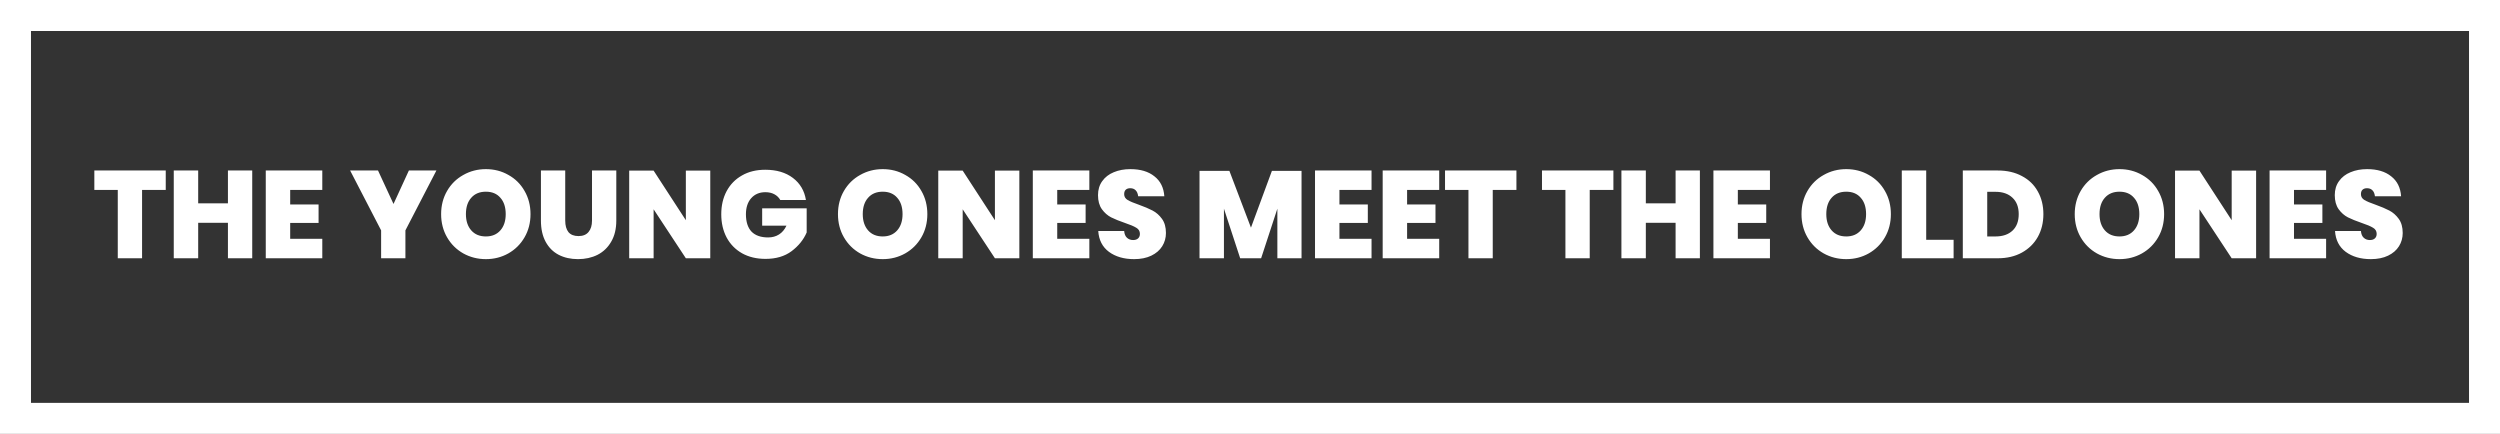 <svg width="242" height="42" viewBox="0 0 242 42" fill="none" xmlns="http://www.w3.org/2000/svg">
<rect x="0" y="0" width="242" height="42" fill="#333333" stroke="none"/>
<path d="M16.044 16.504V18.388H13.752V25H11.4V18.388H9.132V16.504H16.044ZM24.416 16.504V25H22.064V21.568H19.184V25H16.82V16.504H19.184V19.684H22.064V16.504H24.416ZM28.09 18.388V19.792H30.838V21.58H28.09V23.116H31.198V25H25.726V16.504H31.198V18.388H28.09ZM42.244 16.504L39.244 22.3V25H36.892V22.3L33.892 16.504H36.592L38.092 19.744L39.58 16.504H42.244ZM47.033 16.372C47.833 16.372 48.561 16.56 49.217 16.936C49.881 17.304 50.401 17.82 50.777 18.484C51.161 19.148 51.353 19.896 51.353 20.728C51.353 21.56 51.161 22.308 50.777 22.972C50.393 23.636 49.869 24.156 49.205 24.532C48.549 24.9 47.825 25.084 47.033 25.084C46.241 25.084 45.513 24.9 44.849 24.532C44.185 24.156 43.661 23.636 43.277 22.972C42.893 22.308 42.701 21.56 42.701 20.728C42.701 19.896 42.893 19.148 43.277 18.484C43.661 17.82 44.185 17.304 44.849 16.936C45.513 16.56 46.241 16.372 47.033 16.372ZM47.033 18.556C46.433 18.556 45.961 18.752 45.617 19.144C45.273 19.528 45.101 20.056 45.101 20.728C45.101 21.384 45.273 21.908 45.617 22.3C45.961 22.692 46.433 22.888 47.033 22.888C47.625 22.888 48.093 22.692 48.437 22.3C48.781 21.908 48.953 21.384 48.953 20.728C48.953 20.056 48.781 19.528 48.437 19.144C48.101 18.752 47.633 18.556 47.033 18.556ZM54.714 16.504V21.352C54.714 21.832 54.818 22.204 55.026 22.468C55.242 22.724 55.566 22.852 55.998 22.852C56.43 22.852 56.754 22.72 56.97 22.456C57.194 22.192 57.306 21.824 57.306 21.352V16.504H59.658V21.352C59.658 22.152 59.494 22.832 59.166 23.392C58.846 23.952 58.406 24.376 57.846 24.664C57.286 24.944 56.654 25.084 55.95 25.084C55.246 25.084 54.622 24.944 54.078 24.664C53.542 24.384 53.122 23.964 52.818 23.404C52.514 22.844 52.362 22.16 52.362 21.352V16.504H54.714ZM68.754 25H66.39L63.27 20.26V25H60.906V16.516H63.27L66.39 21.316V16.516H68.754V25ZM74.078 16.432C75.166 16.432 76.058 16.696 76.754 17.224C77.45 17.752 77.87 18.464 78.014 19.36H75.53C75.402 19.128 75.214 18.944 74.966 18.808C74.718 18.672 74.426 18.604 74.09 18.604C73.514 18.604 73.054 18.8 72.71 19.192C72.374 19.576 72.206 20.092 72.206 20.74C72.206 21.476 72.386 22.036 72.746 22.42C73.114 22.796 73.65 22.984 74.354 22.984C74.754 22.984 75.106 22.888 75.41 22.696C75.714 22.504 75.954 22.22 76.13 21.844H73.778V20.164H78.086V22.504C77.782 23.208 77.294 23.812 76.622 24.316C75.958 24.812 75.118 25.06 74.102 25.06C73.238 25.06 72.482 24.88 71.834 24.52C71.186 24.152 70.686 23.64 70.334 22.984C69.99 22.328 69.818 21.58 69.818 20.74C69.818 19.9 69.99 19.156 70.334 18.508C70.686 17.852 71.182 17.344 71.822 16.984C72.462 16.616 73.214 16.432 74.078 16.432ZM85.447 16.372C86.247 16.372 86.975 16.56 87.631 16.936C88.295 17.304 88.815 17.82 89.191 18.484C89.575 19.148 89.767 19.896 89.767 20.728C89.767 21.56 89.575 22.308 89.191 22.972C88.807 23.636 88.283 24.156 87.619 24.532C86.963 24.9 86.239 25.084 85.447 25.084C84.655 25.084 83.927 24.9 83.263 24.532C82.599 24.156 82.075 23.636 81.691 22.972C81.307 22.308 81.115 21.56 81.115 20.728C81.115 19.896 81.307 19.148 81.691 18.484C82.075 17.82 82.599 17.304 83.263 16.936C83.927 16.56 84.655 16.372 85.447 16.372ZM85.447 18.556C84.847 18.556 84.375 18.752 84.031 19.144C83.687 19.528 83.515 20.056 83.515 20.728C83.515 21.384 83.687 21.908 84.031 22.3C84.375 22.692 84.847 22.888 85.447 22.888C86.039 22.888 86.507 22.692 86.851 22.3C87.195 21.908 87.367 21.384 87.367 20.728C87.367 20.056 87.195 19.528 86.851 19.144C86.515 18.752 86.047 18.556 85.447 18.556ZM98.672 25H96.308L93.188 20.26V25H90.824V16.516H93.188L96.308 21.316V16.516H98.672V25ZM102.34 18.388V19.792H105.088V21.58H102.34V23.116H105.448V25H99.976V16.504H105.448V18.388H102.34ZM112.863 22.552C112.863 23.024 112.743 23.452 112.503 23.836C112.263 24.22 111.911 24.524 111.447 24.748C110.983 24.972 110.427 25.084 109.779 25.084C108.795 25.084 107.983 24.848 107.343 24.376C106.711 23.904 106.367 23.232 106.311 22.36H108.819C108.843 22.656 108.935 22.876 109.095 23.02C109.255 23.164 109.451 23.236 109.683 23.236C109.891 23.236 110.051 23.184 110.163 23.08C110.283 22.976 110.343 22.828 110.343 22.636C110.343 22.38 110.227 22.184 109.995 22.048C109.763 21.904 109.395 21.748 108.891 21.58C108.355 21.396 107.911 21.216 107.559 21.04C107.215 20.864 106.915 20.6 106.659 20.248C106.411 19.896 106.287 19.444 106.287 18.892C106.287 18.364 106.423 17.912 106.695 17.536C106.967 17.152 107.339 16.864 107.811 16.672C108.283 16.472 108.819 16.372 109.419 16.372C110.395 16.372 111.171 16.604 111.747 17.068C112.331 17.524 112.651 18.168 112.707 19H110.175C110.143 18.736 110.059 18.54 109.923 18.412C109.795 18.284 109.623 18.22 109.407 18.22C109.223 18.22 109.079 18.268 108.975 18.364C108.871 18.46 108.819 18.604 108.819 18.796C108.819 19.036 108.931 19.224 109.155 19.36C109.387 19.496 109.747 19.648 110.235 19.816C110.771 20.008 111.215 20.196 111.567 20.38C111.919 20.564 112.223 20.832 112.479 21.184C112.735 21.536 112.863 21.992 112.863 22.552ZM125.989 16.54V25H123.649V20.2L122.077 25H120.049L118.477 20.2V25H116.113V16.54H119.005L121.093 22.036L123.121 16.54H125.989ZM129.657 18.388V19.792H132.405V21.58H129.657V23.116H132.765V25H127.293V16.504H132.765V18.388H129.657ZM136.207 18.388V19.792H138.955V21.58H136.207V23.116H139.315V25H133.843V16.504H139.315V18.388H136.207ZM146.79 16.504V18.388H144.498V25H142.146V18.388H139.878V16.504H146.79ZM156.177 16.504V18.388H153.885V25H151.533V18.388H149.265V16.504H156.177ZM164.549 16.504V25H162.197V21.568H159.317V25H156.953V16.504H159.317V19.684H162.197V16.504H164.549ZM168.223 18.388V19.792H170.971V21.58H168.223V23.116H171.331V25H165.859V16.504H171.331V18.388H168.223ZM178.717 16.372C179.517 16.372 180.245 16.56 180.901 16.936C181.565 17.304 182.085 17.82 182.461 18.484C182.845 19.148 183.037 19.896 183.037 20.728C183.037 21.56 182.845 22.308 182.461 22.972C182.077 23.636 181.553 24.156 180.889 24.532C180.233 24.9 179.509 25.084 178.717 25.084C177.925 25.084 177.197 24.9 176.533 24.532C175.869 24.156 175.345 23.636 174.961 22.972C174.577 22.308 174.385 21.56 174.385 20.728C174.385 19.896 174.577 19.148 174.961 18.484C175.345 17.82 175.869 17.304 176.533 16.936C177.197 16.56 177.925 16.372 178.717 16.372ZM178.717 18.556C178.117 18.556 177.645 18.752 177.301 19.144C176.957 19.528 176.785 20.056 176.785 20.728C176.785 21.384 176.957 21.908 177.301 22.3C177.645 22.692 178.117 22.888 178.717 22.888C179.309 22.888 179.777 22.692 180.121 22.3C180.465 21.908 180.637 21.384 180.637 20.728C180.637 20.056 180.465 19.528 180.121 19.144C179.785 18.752 179.317 18.556 178.717 18.556ZM186.457 23.212H189.109V25H184.093V16.504H186.457V23.212ZM197.8 20.728C197.8 21.552 197.62 22.288 197.26 22.936C196.9 23.576 196.388 24.08 195.724 24.448C195.06 24.816 194.28 25 193.384 25H190V16.504H193.384C194.28 16.504 195.06 16.684 195.724 17.044C196.396 17.396 196.908 17.892 197.26 18.532C197.62 19.172 197.8 19.904 197.8 20.728ZM193.168 22.888C193.864 22.888 194.412 22.7 194.812 22.324C195.212 21.948 195.412 21.416 195.412 20.728C195.412 20.048 195.212 19.52 194.812 19.144C194.412 18.76 193.864 18.568 193.168 18.568H192.364V22.888H193.168ZM205.166 16.372C205.966 16.372 206.694 16.56 207.35 16.936C208.014 17.304 208.534 17.82 208.91 18.484C209.294 19.148 209.486 19.896 209.486 20.728C209.486 21.56 209.294 22.308 208.91 22.972C208.526 23.636 208.002 24.156 207.338 24.532C206.682 24.9 205.958 25.084 205.166 25.084C204.374 25.084 203.646 24.9 202.982 24.532C202.318 24.156 201.794 23.636 201.41 22.972C201.026 22.308 200.834 21.56 200.834 20.728C200.834 19.896 201.026 19.148 201.41 18.484C201.794 17.82 202.318 17.304 202.982 16.936C203.646 16.56 204.374 16.372 205.166 16.372ZM205.166 18.556C204.566 18.556 204.094 18.752 203.75 19.144C203.406 19.528 203.234 20.056 203.234 20.728C203.234 21.384 203.406 21.908 203.75 22.3C204.094 22.692 204.566 22.888 205.166 22.888C205.758 22.888 206.226 22.692 206.57 22.3C206.914 21.908 207.086 21.384 207.086 20.728C207.086 20.056 206.914 19.528 206.57 19.144C206.234 18.752 205.766 18.556 205.166 18.556ZM218.391 25H216.027L212.907 20.26V25H210.543V16.516H212.907L216.027 21.316V16.516H218.391V25ZM222.059 18.388V19.792H224.807V21.58H222.059V23.116H225.167V25H219.695V16.504H225.167V18.388H222.059ZM232.582 22.552C232.582 23.024 232.462 23.452 232.222 23.836C231.982 24.22 231.63 24.524 231.166 24.748C230.702 24.972 230.146 25.084 229.498 25.084C228.514 25.084 227.702 24.848 227.062 24.376C226.43 23.904 226.086 23.232 226.03 22.36H228.538C228.562 22.656 228.654 22.876 228.814 23.02C228.974 23.164 229.17 23.236 229.402 23.236C229.61 23.236 229.77 23.184 229.882 23.08C230.002 22.976 230.062 22.828 230.062 22.636C230.062 22.38 229.946 22.184 229.714 22.048C229.482 21.904 229.114 21.748 228.61 21.58C228.074 21.396 227.63 21.216 227.278 21.04C226.934 20.864 226.634 20.6 226.378 20.248C226.13 19.896 226.006 19.444 226.006 18.892C226.006 18.364 226.142 17.912 226.414 17.536C226.686 17.152 227.058 16.864 227.53 16.672C228.002 16.472 228.538 16.372 229.138 16.372C230.114 16.372 230.89 16.604 231.466 17.068C232.05 17.524 232.37 18.168 232.426 19H229.894C229.862 18.736 229.778 18.54 229.642 18.412C229.514 18.284 229.342 18.22 229.126 18.22C228.942 18.22 228.798 18.268 228.694 18.364C228.59 18.46 228.538 18.604 228.538 18.796C228.538 19.036 228.65 19.224 228.874 19.36C229.106 19.496 229.466 19.648 229.954 19.816C230.49 20.008 230.934 20.196 231.286 20.38C231.638 20.564 231.942 20.832 232.198 21.184C232.454 21.536 232.582 21.992 232.582 22.552Z" fill="white"/>
<rect x="1.5" y="1.5" width="239" height="39" stroke="white" stroke-width="3"/>
</svg>

